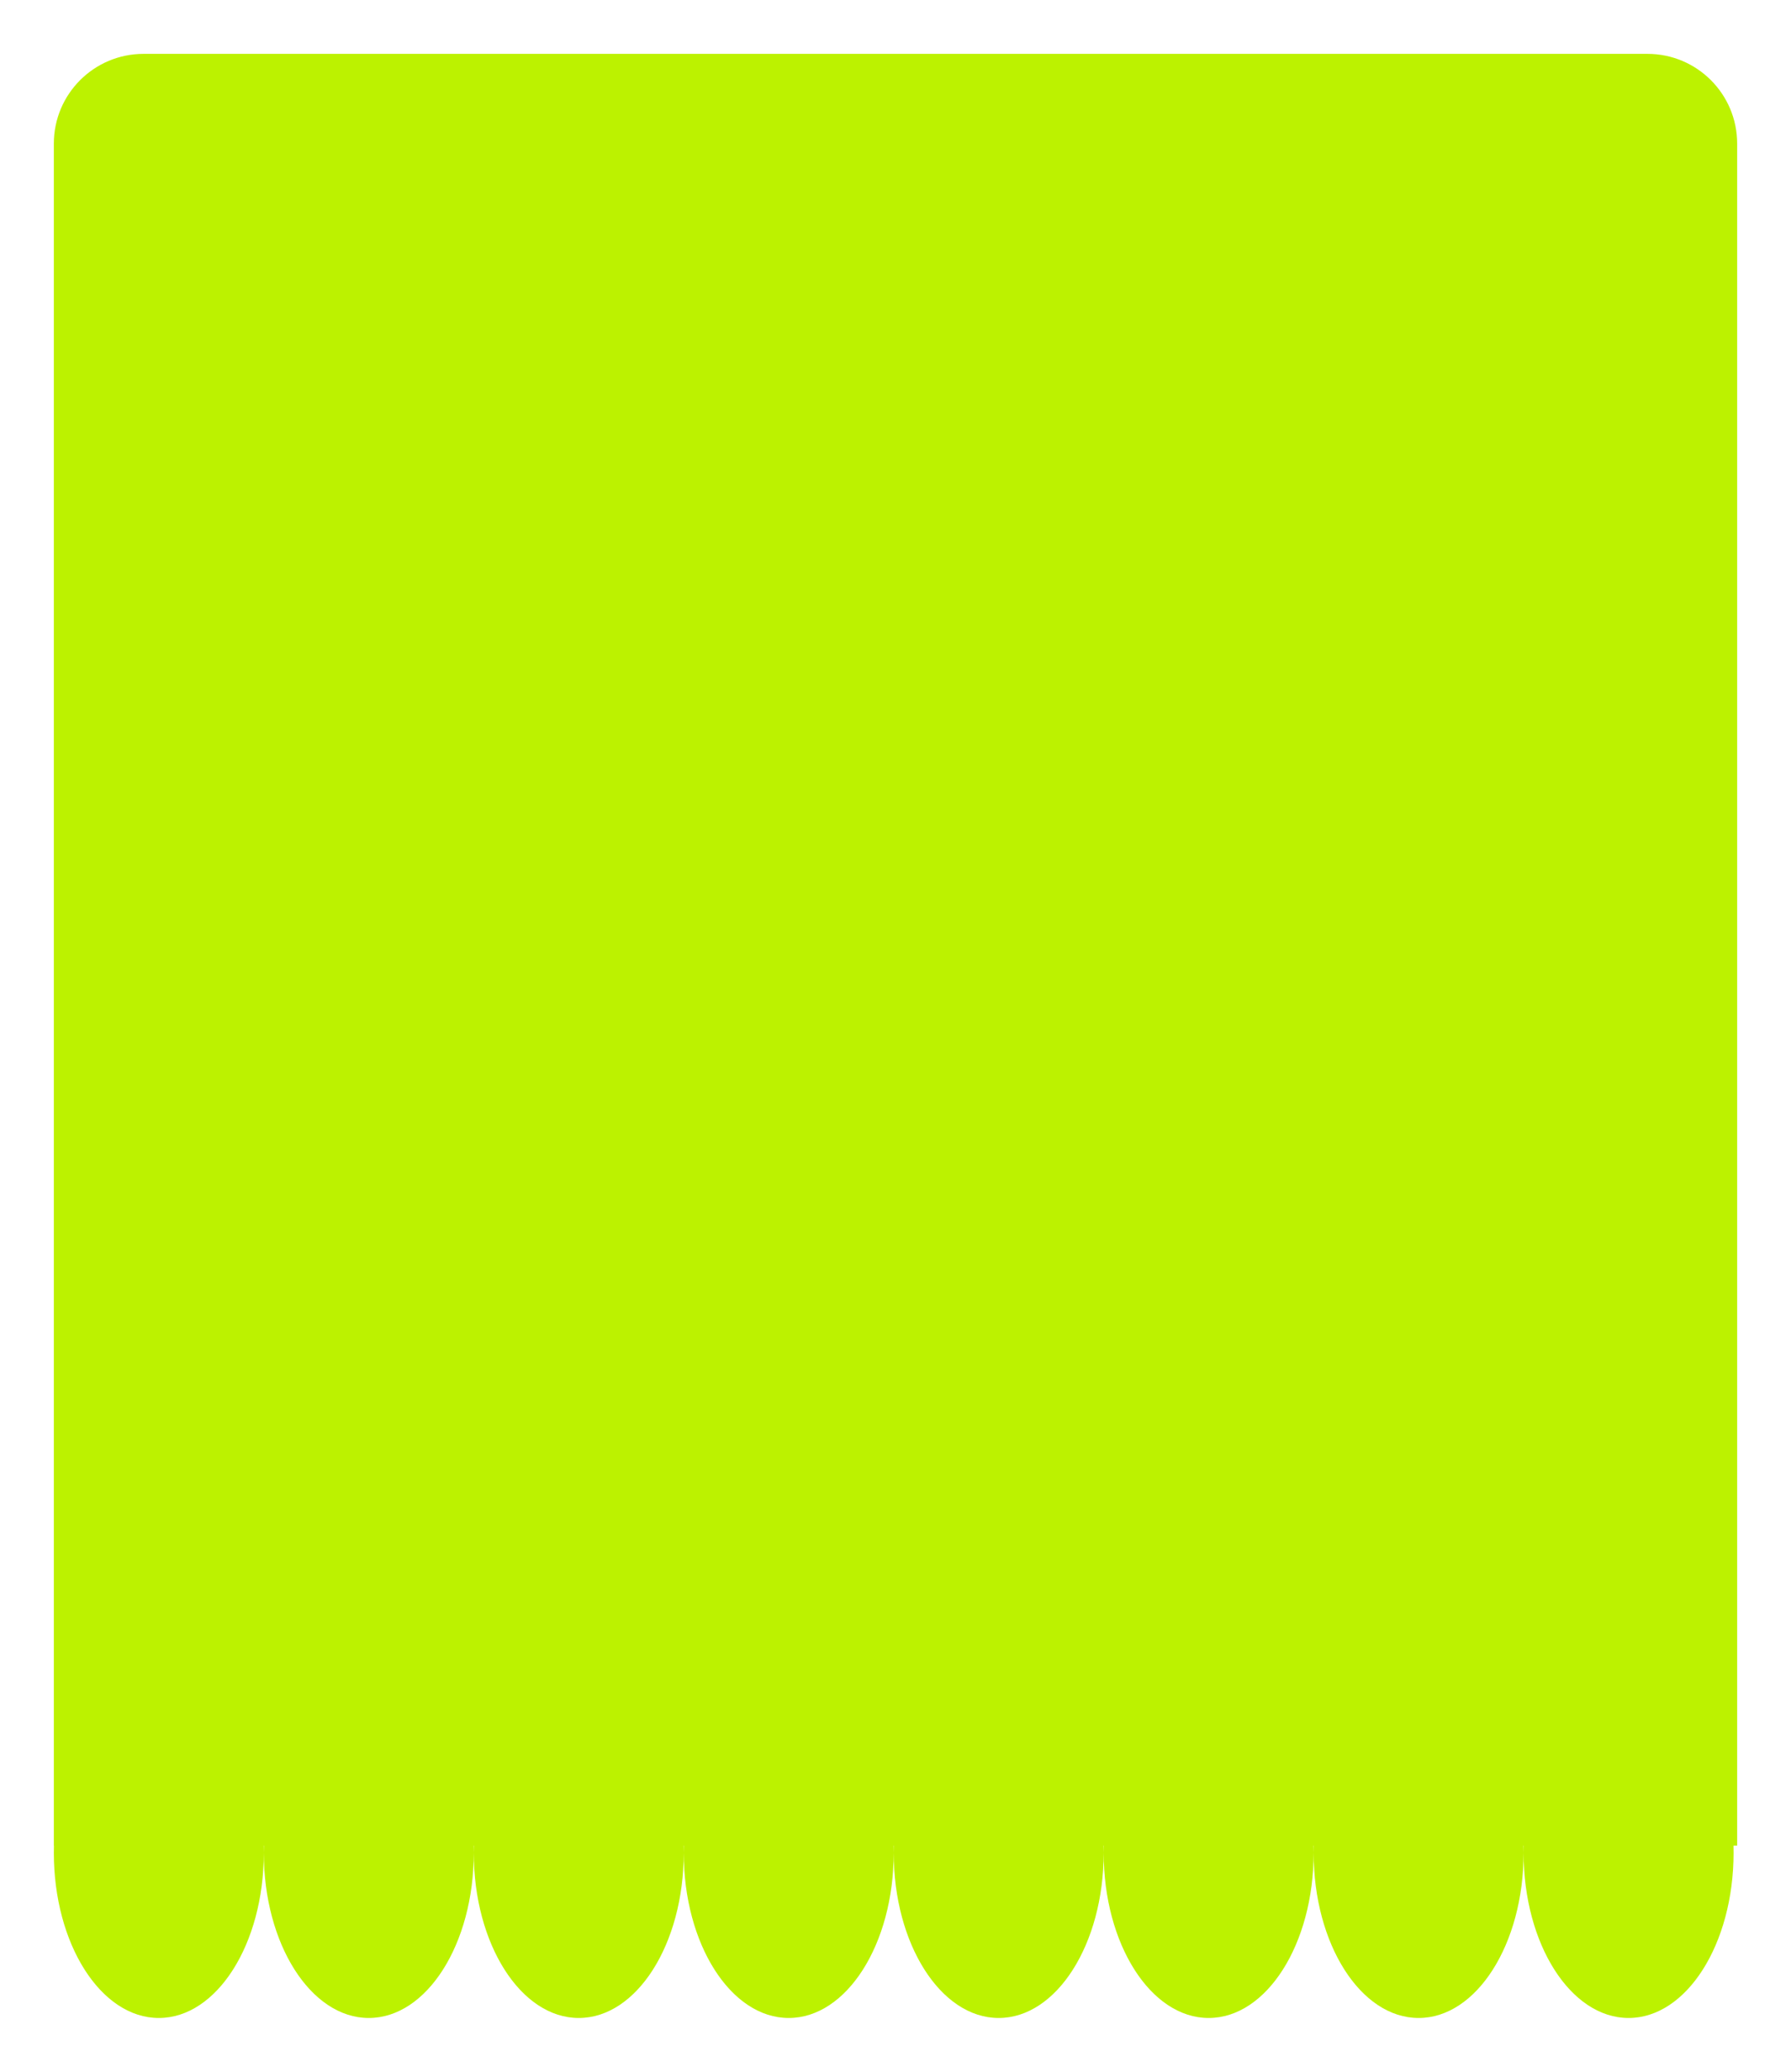 <?xml version="1.0" encoding="UTF-8"?> <svg xmlns="http://www.w3.org/2000/svg" width="499" height="577" viewBox="0 0 499 577" fill="none"><g filter="url(#filter0_d_46_2)"><path fill-rule="evenodd" clip-rule="evenodd" d="M40 15C26.193 15 15 26.193 15 40V514H15.027C15.009 514.663 15 515.33 15 516C15 541.405 28.096 562 44.25 562C60.404 562 73.5 541.405 73.5 516C73.5 541.405 86.596 562 102.75 562C118.904 562 132 541.405 132 516C132 541.405 145.096 562 161.25 562C177.404 562 190.5 541.405 190.5 516C190.5 541.405 203.596 562 219.75 562C235.904 562 249 541.405 249 516C249 541.405 262.096 562 278.25 562C294.404 562 307.5 541.405 307.5 516C307.5 541.405 320.596 562 336.75 562C352.904 562 366 541.405 366 516C366 541.405 379.096 562 395.25 562C411.404 562 424.5 541.405 424.5 516C424.5 541.405 437.596 562 453.75 562C469.904 562 483 541.405 483 516C483 515.33 482.991 514.663 482.973 514H484V40C484 26.193 472.807 15 459 15H40ZM424.527 514C424.509 514.663 424.5 515.33 424.5 516C424.5 515.33 424.491 514.663 424.473 514H424.527ZM366.027 514C366.009 514.663 366 515.33 366 516C366 515.33 365.991 514.663 365.973 514H366.027ZM307.527 514C307.509 514.663 307.5 515.33 307.5 516C307.5 515.33 307.491 514.663 307.473 514H307.527ZM249.027 514C249.009 514.663 249 515.33 249 516C249 515.33 248.991 514.663 248.973 514H249.027ZM190.527 514C190.509 514.663 190.5 515.33 190.5 516C190.5 515.33 190.491 514.663 190.473 514H190.527ZM132.027 514C132.009 514.663 132 515.33 132 516C132 515.33 131.991 514.663 131.973 514H132.027ZM73.527 514C73.509 514.663 73.5 515.33 73.5 516C73.5 515.33 73.491 514.663 73.473 514H73.527Z" fill="#BCF200"></path></g><defs><filter id="filter0_d_46_2" x="0" y="0" width="499" height="577" filterUnits="userSpaceOnUse" color-interpolation-filters="sRGB"><feFlood flood-opacity="0" result="BackgroundImageFix"></feFlood><feColorMatrix in="SourceAlpha" type="matrix" values="0 0 0 0 0 0 0 0 0 0 0 0 0 0 0 0 0 0 127 0" result="hardAlpha"></feColorMatrix><feOffset></feOffset><feGaussianBlur stdDeviation="7.5"></feGaussianBlur><feComposite in2="hardAlpha" operator="out"></feComposite><feColorMatrix type="matrix" values="0 0 0 0 0 0 0 0 0 0 0 0 0 0 0 0 0 0 0.19 0"></feColorMatrix><feBlend mode="normal" in2="BackgroundImageFix" result="effect1_dropShadow_46_2"></feBlend><feBlend mode="normal" in="SourceGraphic" in2="effect1_dropShadow_46_2" result="shape"></feBlend></filter></defs></svg> 